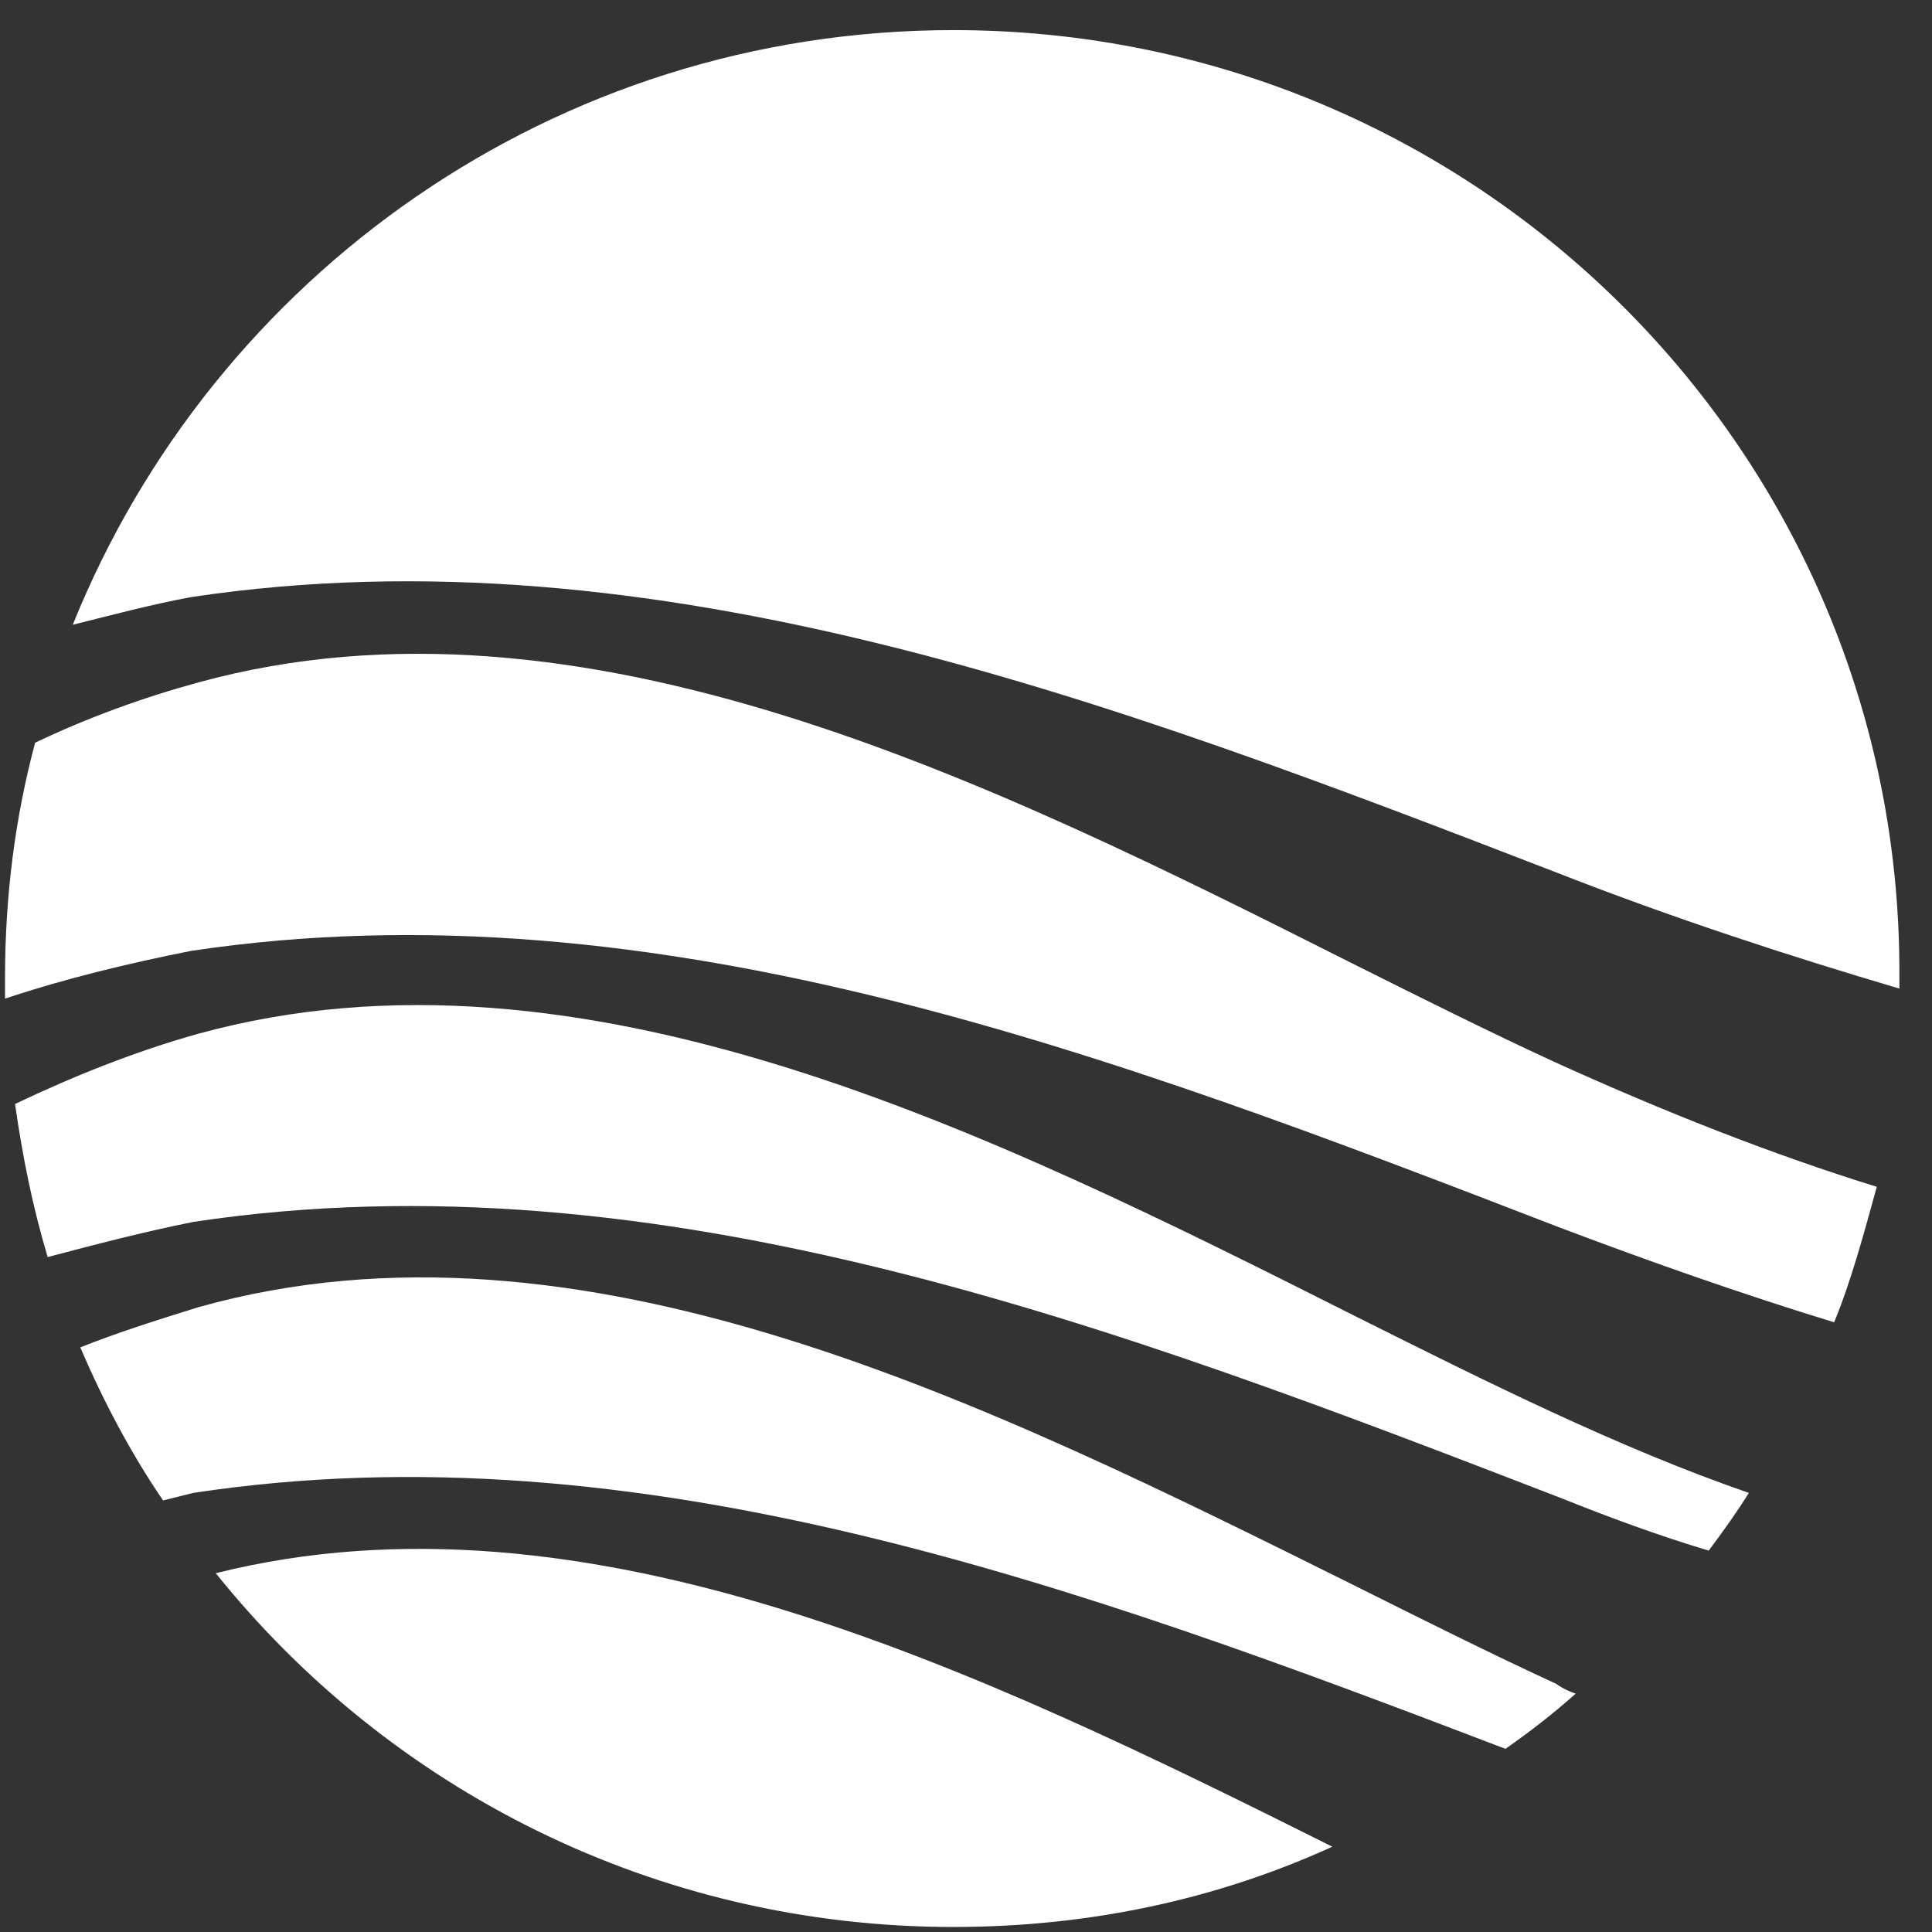 <?xml version="1.0" encoding="utf-8"?>
<!-- Generator: Adobe Illustrator 27.0.1, SVG Export Plug-In . SVG Version: 6.00 Build 0)  -->
<svg version="1.1" id="Layer_1" xmlns="http://www.w3.org/2000/svg" xmlns:xlink="http://www.w3.org/1999/xlink" x="0px" y="0px"
	 viewBox="0 0 77 77" style="enable-background:new 0 0 77 77;" xml:space="preserve">
<rect x="0" y="0" width="77" height="77" fill="#333333" stroke="none"/>
<style type="text/css">
	.st0{fill:#FFFFFF;}
</style>
<g>
	<path class="st0" d="M61.9,56.3L61.9,56.3c-2.6-1.2-5.2-2.5-8-3.9C39.6,45.2,23.2,37,7.9,41.2c-2.5,0.7-5,1.7-7.3,2.8
		c0.3,2.1,0.7,4.1,1.3,6.1c1.9-0.5,3.8-1,5.8-1.4c18.6-2.8,36.9,4.2,54.5,11c2,0.8,3.9,1.5,5.9,2.1c0.6-0.8,1.1-1.5,1.6-2.3
		C67.1,58.6,64.5,57.5,61.9,56.3"/>
	<path class="st0" d="M60,69.7c1-0.7,1.9-1.4,2.8-2.2c-0.3-0.1-0.5-0.2-0.8-0.4l0,0c-2.6-1.2-5.2-2.5-8-3.9
		C39.5,56,23.2,47.8,7.9,52.1c-1.6,0.5-3.2,1-4.7,1.6c0.9,2.1,2,4.2,3.3,6.1c0.4-0.1,0.8-0.2,1.2-0.3C25.5,56.8,43,63.2,60,69.7"/>
	<path class="st0" d="M61.9,42.3L61.9,42.3c-2.6-1.2-5.2-2.5-8-3.9C39.6,31.2,23.2,23,7.9,27.2c-2.2,0.6-4.4,1.4-6.5,2.4
		c-0.8,3-1.2,6.1-1.2,9.4c0,0.3,0,0.5,0,0.8c2.4-0.8,4.9-1.4,7.4-1.9c18.6-2.8,36.9,4.2,54.5,11c3.7,1.4,7.4,2.7,11,3.8
		c0.7-1.7,1.2-3.6,1.7-5.4C70.6,46,66.3,44.3,61.9,42.3"/>
	<path class="st0" d="M7.6,23.8c18.6-2.8,36.9,4.2,54.5,11c4.6,1.8,9.2,3.3,13.6,4.6c0-0.2,0-0.3,0-0.5C75.8,18.1,58.9,1.2,38,1.2
		C22.1,1.2,8.5,11,2.9,24.9C4.5,24.5,6,24.1,7.6,23.8"/>
	<path class="st0" d="M8.6,62.7c6.9,8.6,17.5,14.1,29.4,14.1c5.4,0,10.5-1.1,15.1-3.2C39.1,66.6,23.4,59,8.6,62.7"/>
</g>
</svg>

